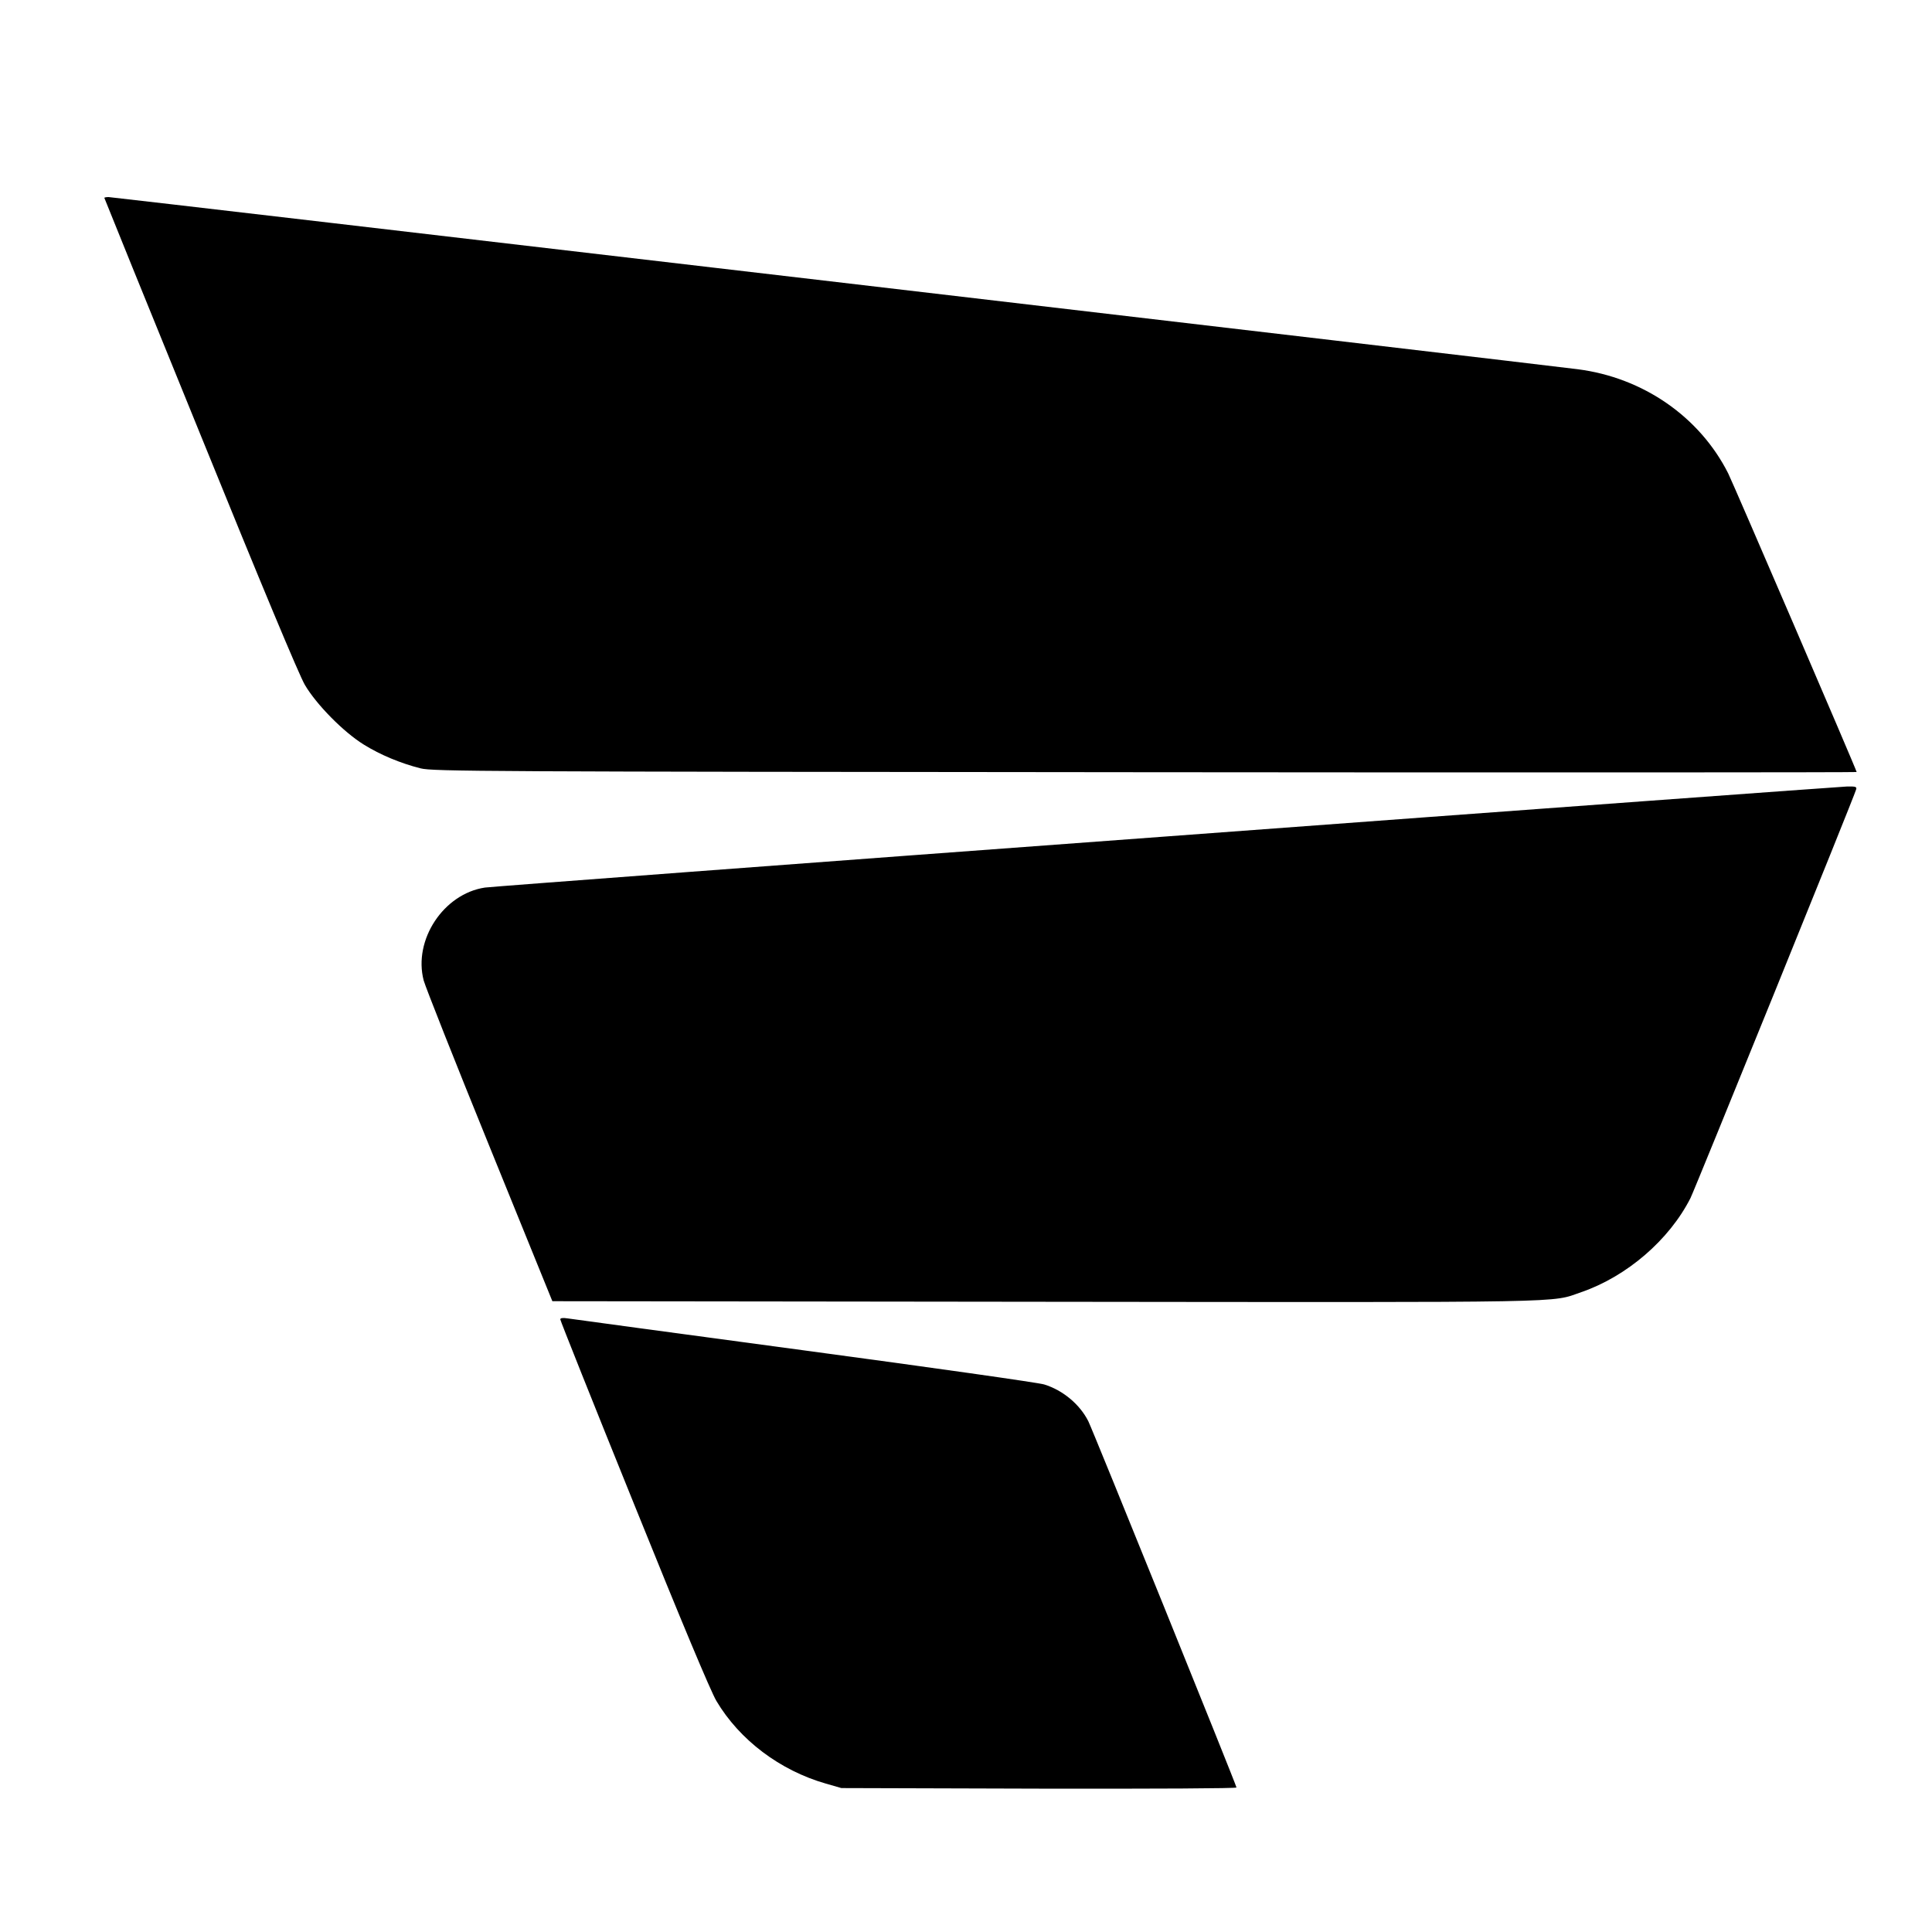 <?xml version="1.0" standalone="no"?>
<!DOCTYPE svg PUBLIC "-//W3C//DTD SVG 20010904//EN"
 "http://www.w3.org/TR/2001/REC-SVG-20010904/DTD/svg10.dtd">
<svg version="1.0" xmlns="http://www.w3.org/2000/svg"
 width="1000pt" height="1000pt" viewBox="0 0 1000 1000"
 preserveAspectRatio="xMidYMid meet">
<g transform="translate(0,1000) scale(0.1,-0.1)"
fill="#000000" stroke="none">
<path d="M540 8976 c0 -2 223 -552 496 -1222 314 -774 512 -1248 542 -1299 60
-102 200 -244 305 -309 85 -53 191 -97 294 -123 63 -16 325 -17 3751 -20 2025
-2 3682 -1 3682 1 0 9 -639 1494 -665 1546 -148 293 -441 496 -780 539 -192
25 -7584 891 -7603 891 -12 0 -22 -2 -22 -4z"/>
<path d="M6030 5670 c-1911 -141 -3495 -260 -3520 -264 -214 -32 -372 -271
-317 -481 9 -33 162 -420 341 -860 l325 -800 2553 -3 c2775 -3 2610 -6 2773
50 235 81 455 270 565 487 22 44 848 2079 857 2114 5 15 -2 17 -48 16 -30 -1
-1618 -117 -3529 -259z"/>
<path d="M2900 3171 c0 -6 171 -435 381 -954 246 -610 397 -970 427 -1021 120
-202 329 -360 567 -428 l80 -23 1023 -3 c610 -1 1022 1 1022 6 0 11 -745 1853
-767 1896 -44 87 -131 160 -228 190 -27 9 -585 88 -1240 176 -655 88 -1207
163 -1227 166 -25 4 -38 2 -38 -5z"/>
</g>
</svg>
